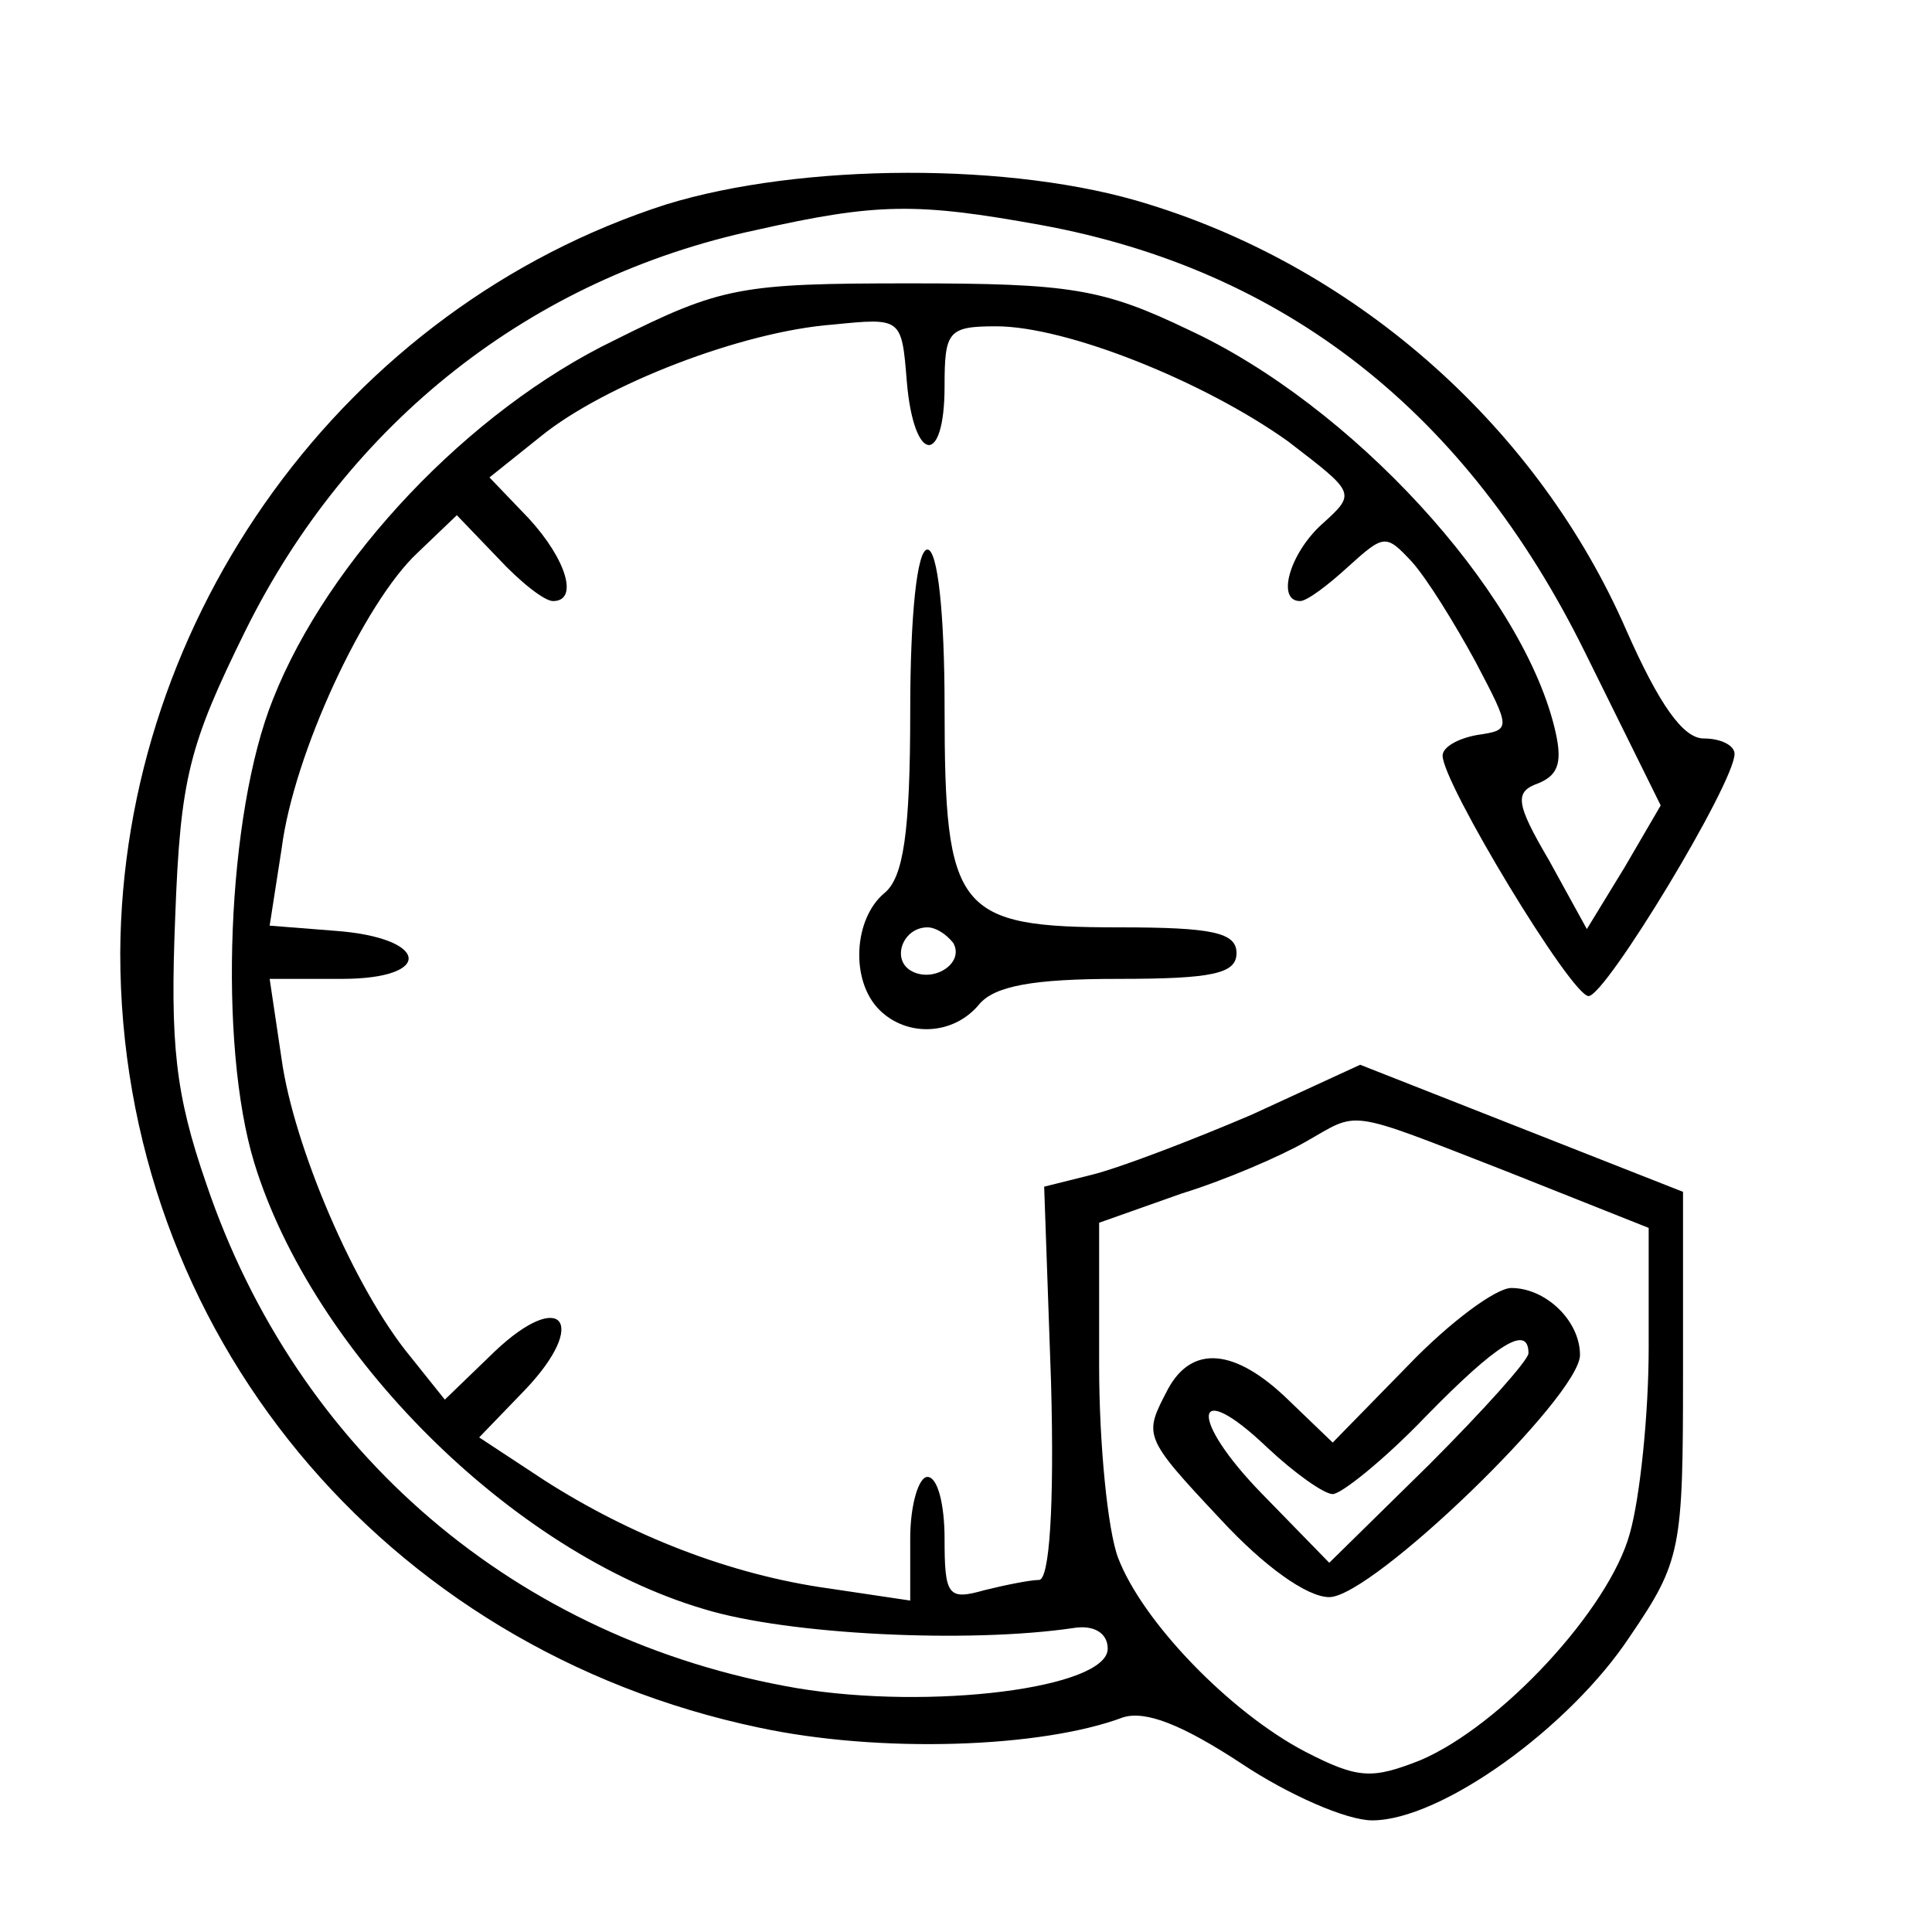 <svg xmlns="http://www.w3.org/2000/svg" fill="none" viewBox="0 0 150 150" height="150" width="150">
<path fill="black" d="M51.736 15.867C26.803 23.867 9.469 47.867 9.336 74C9.336 103.333 29.736 128 58.936 134.133C68.269 136.133 80.803 135.733 87.203 133.333C88.936 132.8 91.736 133.867 96.403 136.933C100.003 139.333 104.536 141.333 106.536 141.333C111.869 141.333 121.869 134.133 126.536 127.067C130.536 121.2 130.669 120.267 130.669 106.667V92.534L118.136 87.6L105.603 82.667L97.203 86.534C92.536 88.534 86.936 90.667 84.803 91.2L81.069 92.133L81.603 107.333C81.869 117.067 81.469 122.667 80.669 122.667C80.003 122.667 78.003 123.067 76.403 123.467C73.603 124.267 73.336 123.867 73.336 119.467C73.336 116.8 72.803 114.667 72.003 114.667C71.336 114.667 70.669 116.8 70.669 119.467V124.267L64.403 123.333C56.669 122.267 48.936 119.2 42.269 114.933L37.203 111.6L40.803 107.867C45.736 102.667 43.603 100 38.403 104.933L34.536 108.667L31.869 105.333C27.469 100 22.803 88.933 21.869 82.267L20.936 76H26.536C33.736 76 33.336 72.8 26.003 72.267L20.936 71.867L21.869 65.867C22.803 58.533 28.269 46.8 32.403 42.934L35.469 40L38.669 43.334C40.403 45.2 42.269 46.667 42.936 46.667C44.936 46.667 44.003 43.467 41.069 40.267L38.003 37.067L42.003 33.867C46.936 29.867 57.603 25.733 64.669 25.2C70.003 24.667 70.003 24.667 70.403 29.6C70.936 36 73.336 36.267 73.336 30C73.336 25.733 73.603 25.334 77.336 25.334C82.803 25.334 93.469 29.6 100.003 34.267C105.203 38.267 105.336 38.267 102.669 40.667C100.136 42.934 99.069 46.667 100.936 46.667C101.469 46.667 103.069 45.467 104.669 44C107.469 41.467 107.603 41.467 109.603 43.6C110.803 44.934 112.936 48.4 114.536 51.334C117.336 56.667 117.336 56.667 114.669 57.067C113.203 57.334 112.003 58 112.003 58.667C112.003 60.8 122.003 77.334 123.336 77.334C124.669 77.334 134.669 60.8 134.669 58.533C134.669 57.867 133.603 57.334 132.269 57.334C130.669 57.334 128.803 54.667 126.269 48.934C119.469 33.334 105.603 20.933 89.203 15.867C78.669 12.534 62.136 12.667 51.736 15.867ZM80.803 17.467C99.736 20.933 113.869 32 123.069 50.667L128.936 62.533L126.136 67.334L123.203 72.133L120.269 66.8C117.603 62.267 117.603 61.467 119.469 60.8C121.069 60.133 121.336 59.067 120.669 56.4C118.003 45.733 104.936 31.467 92.269 25.6C85.603 22.4 83.069 22 70.669 22C57.469 22 56.003 22.267 47.736 26.4C36.403 31.867 25.469 43.467 21.203 54.267C17.603 63.2 16.936 81.067 19.736 90.267C24.269 105.067 39.736 120.533 54.669 124.933C61.203 126.933 75.203 127.6 83.336 126.4C84.936 126.133 86.003 126.8 86.003 128C86.003 131.067 72.269 132.8 61.869 131.067C40.136 127.333 23.069 112.8 16.003 91.867C13.603 84.933 13.203 81.067 13.603 71.2C14.003 60.4 14.669 57.867 19.069 48.934C27.069 32.8 41.203 21.6 58.669 17.867C68.136 15.733 71.203 15.733 80.803 17.467ZM116.936 90.933L128.003 95.334V104.667C128.003 109.733 127.336 116.267 126.536 119.067C124.936 124.933 116.536 134 110.269 136.667C106.536 138.133 105.469 138.133 101.336 136C95.469 132.933 88.669 125.867 86.803 120.933C86.003 118.8 85.336 112.133 85.336 106V94.933L91.736 92.667C95.203 91.6 99.469 89.734 101.336 88.667C105.603 86.267 104.269 86 116.936 90.933Z"></path>
<path fill="black" d="M109.337 106L103.47 112L100.003 108.667C95.87 104.667 92.537 104.4 90.67 107.867C88.803 111.467 88.67 111.467 94.803 118C98.136 121.6 101.47 124 103.203 124C106.537 124 122.67 108.4 122.67 105.2C122.67 102.534 120.003 100 117.337 100C116.137 100 112.537 102.667 109.337 106ZM118.67 105.067C118.67 105.6 115.203 109.467 110.937 113.734L103.203 121.334L98.003 116C92.27 110.134 92.537 106.8 98.403 112.4C100.537 114.4 102.803 116 103.47 116C104.137 116 107.47 113.334 110.67 110C116.27 104.267 118.67 102.8 118.67 105.067Z"></path>
<path fill="black" d="M70.67 55.2C70.67 64.667 70.136 68.133 68.67 69.334C66.27 71.334 66.003 76.133 68.27 78.4C70.403 80.534 74.003 80.4 76.003 78C77.203 76.534 80.27 76 86.803 76C94.136 76 96.003 75.6 96.003 74C96.003 72.4 94.136 72 86.936 72C74.27 72 73.337 70.8 73.337 54.934C73.337 47.6 72.803 42.667 72.003 42.667C71.203 42.667 70.67 47.733 70.67 55.2ZM74.003 73.2C74.936 74.8 72.403 76.4 70.67 75.334C69.203 74.4 70.136 72 72.003 72C72.67 72 73.47 72.534 74.003 73.2Z"></path>
</svg>
